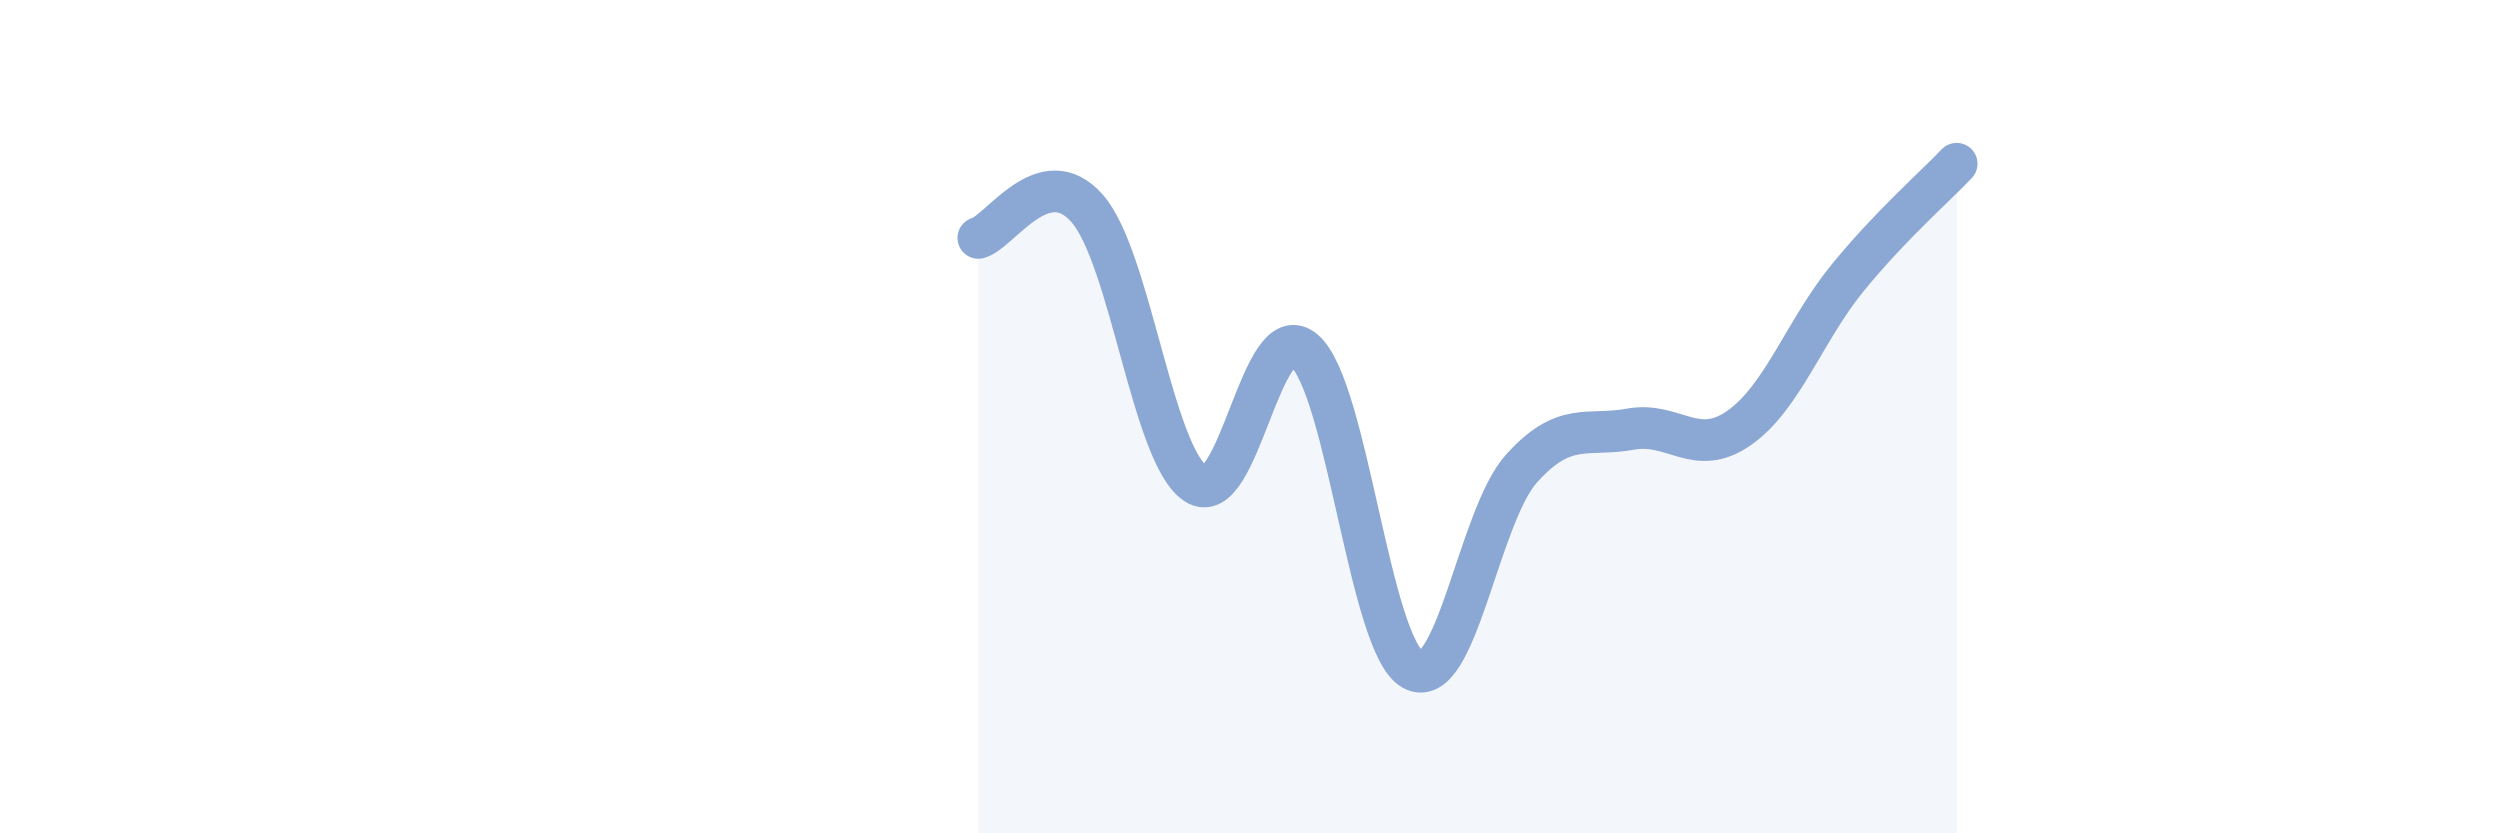 
    <svg width="60" height="20" viewBox="0 0 60 20" xmlns="http://www.w3.org/2000/svg">
      <path
        d="M 23.48,5.71 C 24,5.57 25.05,3.82 26.09,5 C 27.13,6.18 27.66,10.93 28.7,11.61 C 29.74,12.29 30.26,7.52 31.3,8.41 C 32.34,9.3 32.87,15.5 33.91,16.07 C 34.95,16.64 35.48,12.39 36.52,11.24 C 37.56,10.09 38.09,10.49 39.13,10.3 C 40.17,10.11 40.7,11 41.74,10.27 C 42.78,9.54 43.31,7.93 44.35,6.66 C 45.39,5.39 46.44,4.48 46.96,3.93L46.96 20L23.48 20Z"
        fill="#8ba7d3"
        opacity="0.1"
        stroke-linecap="round"
        stroke-linejoin="round"
      />
      <path
        d="M 23.48,5.71 C 24,5.57 25.05,3.82 26.09,5 C 27.13,6.18 27.66,10.93 28.7,11.61 C 29.74,12.29 30.26,7.52 31.3,8.41 C 32.34,9.3 32.87,15.5 33.91,16.07 C 34.95,16.64 35.48,12.39 36.52,11.24 C 37.56,10.09 38.09,10.49 39.13,10.3 C 40.17,10.11 40.7,11 41.74,10.27 C 42.78,9.54 43.31,7.93 44.35,6.66 C 45.39,5.39 46.44,4.48 46.96,3.93"
        stroke="#8ba7d3"
        stroke-width="1"
        fill="none"
        stroke-linecap="round"
        stroke-linejoin="round"
      />
    </svg>
  